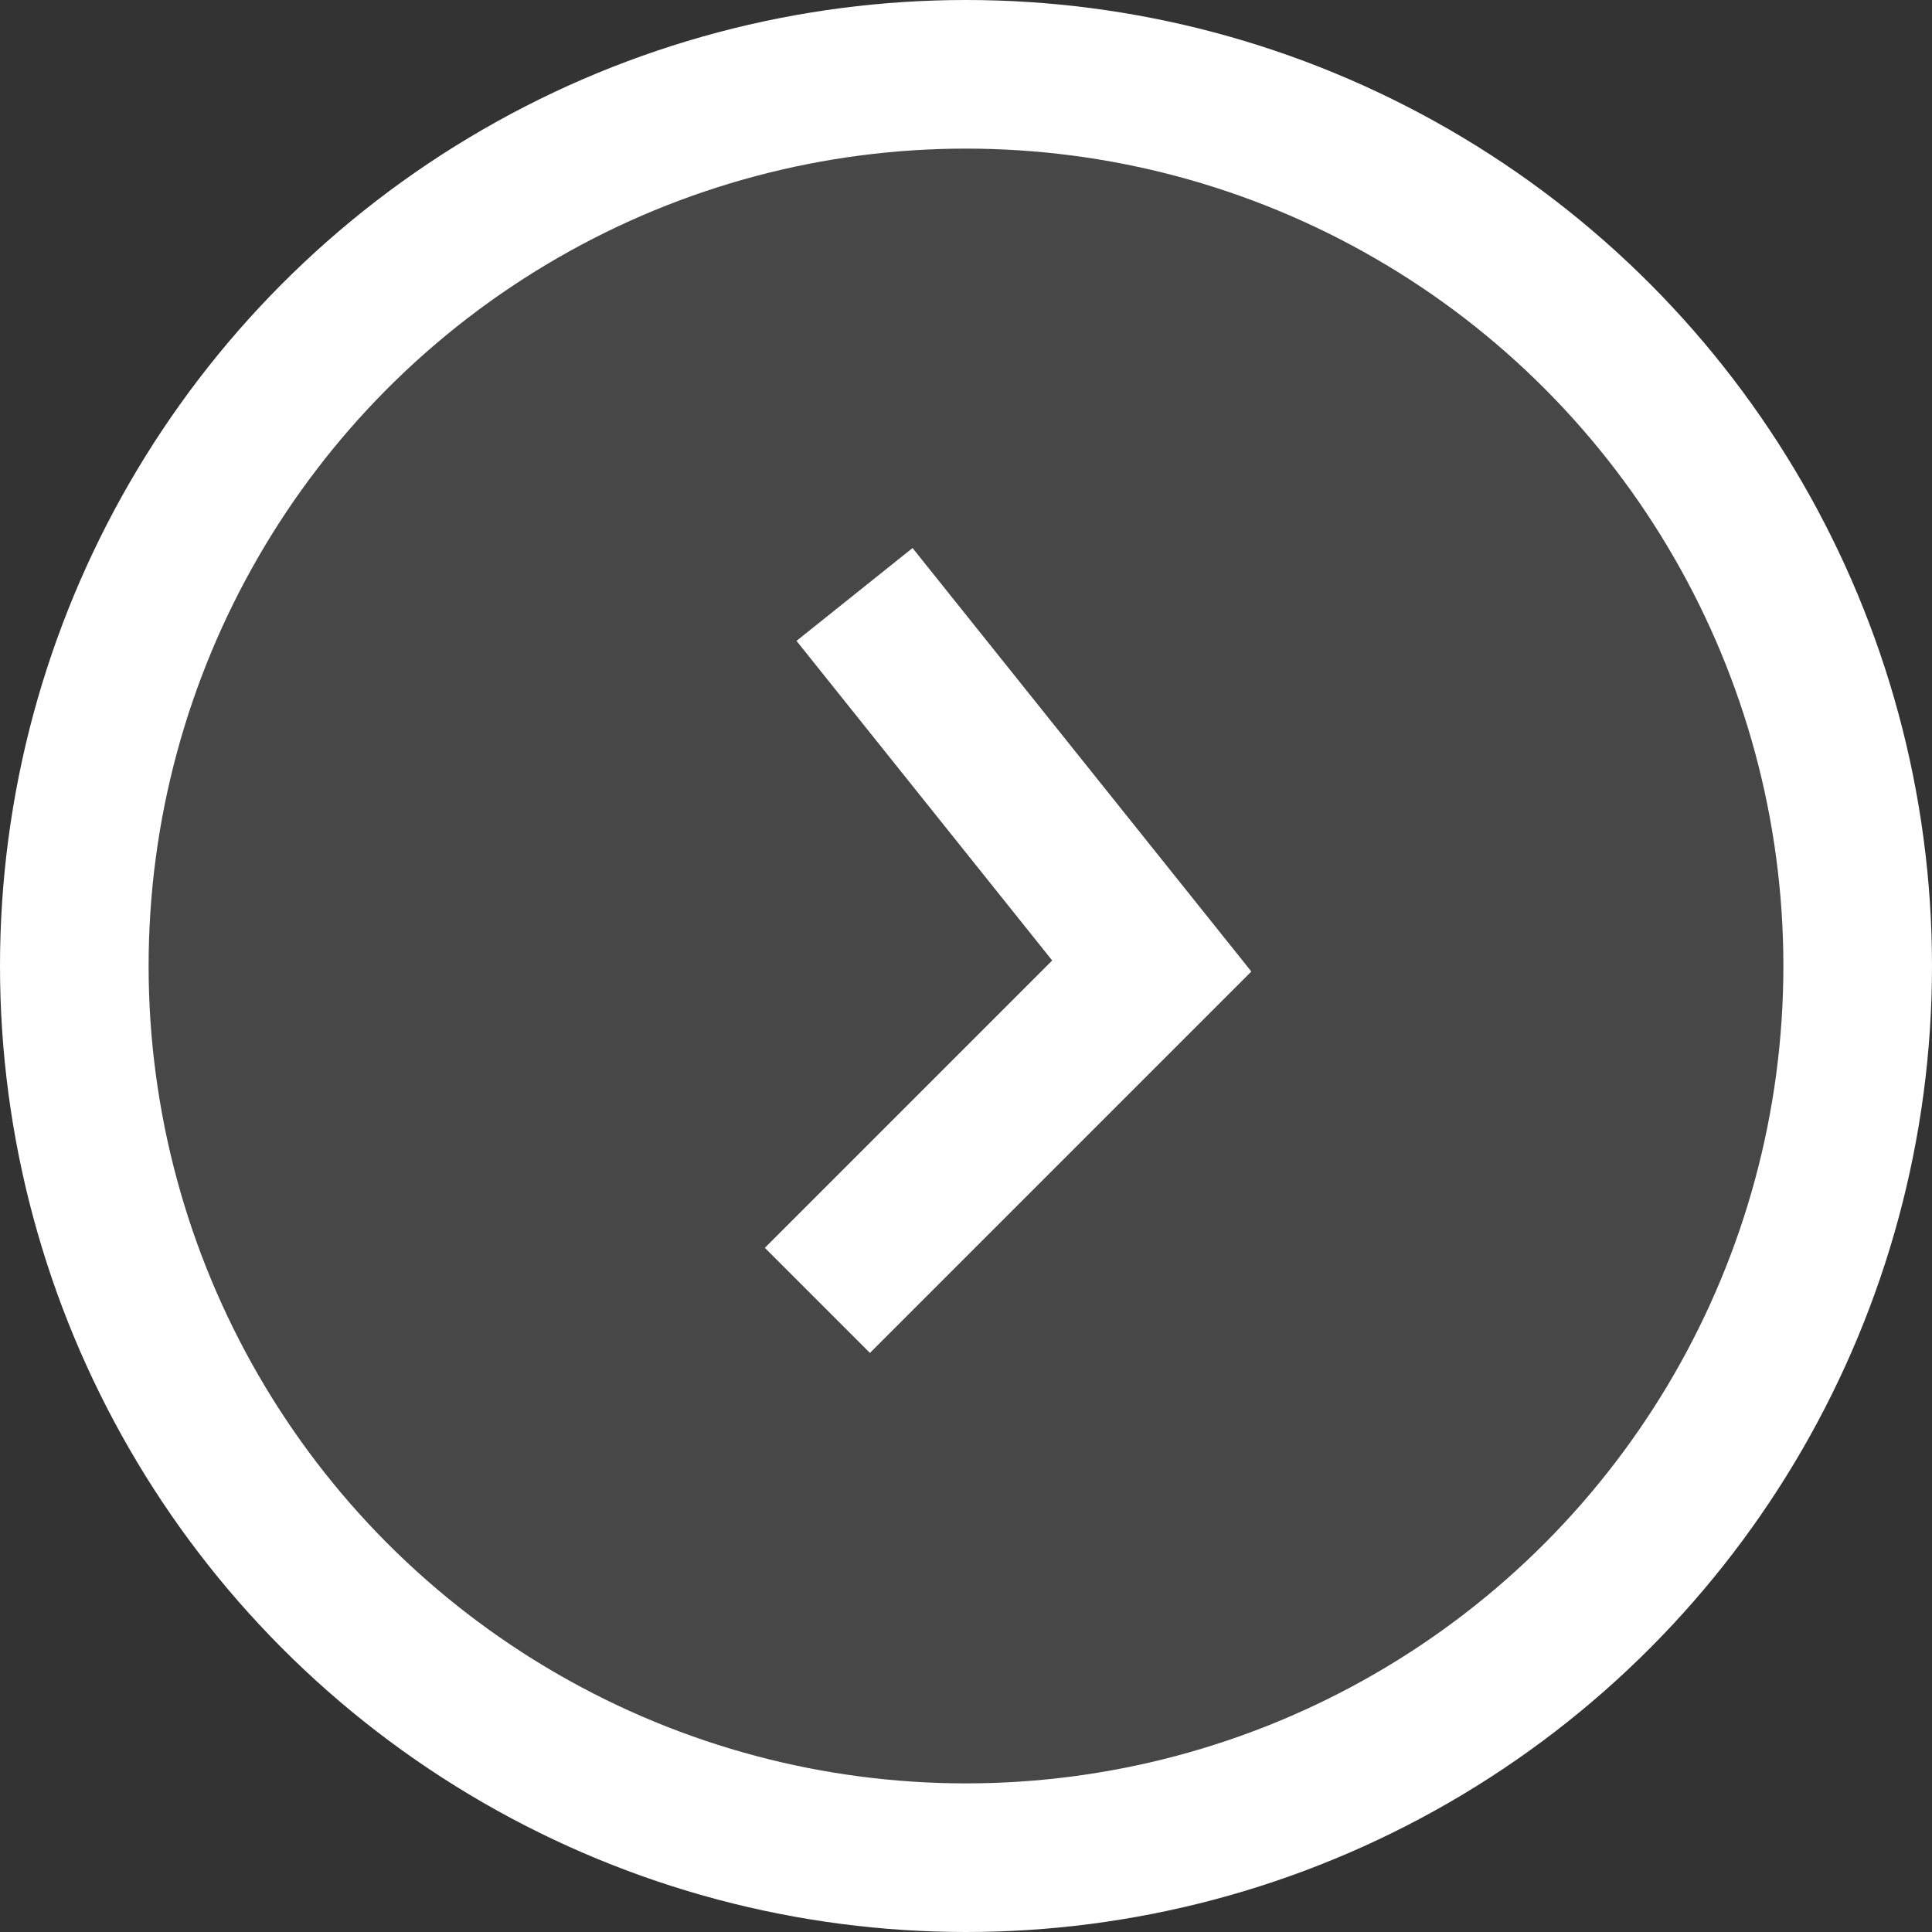 <svg width="26" height="26" viewBox="0 0 26 26" fill="none" xmlns="http://www.w3.org/2000/svg">
<rect x="0" y="0" width="26" height="26" fill="#333333" stroke="none"/>
<circle cx="13" cy="13" r="12" fill="white" fill-opacity="0.1" stroke="white" stroke-width="2"/>
<path d="M11.5 8L15.5 13L11 17.5" stroke="white" stroke-width="2"/>
</svg>
